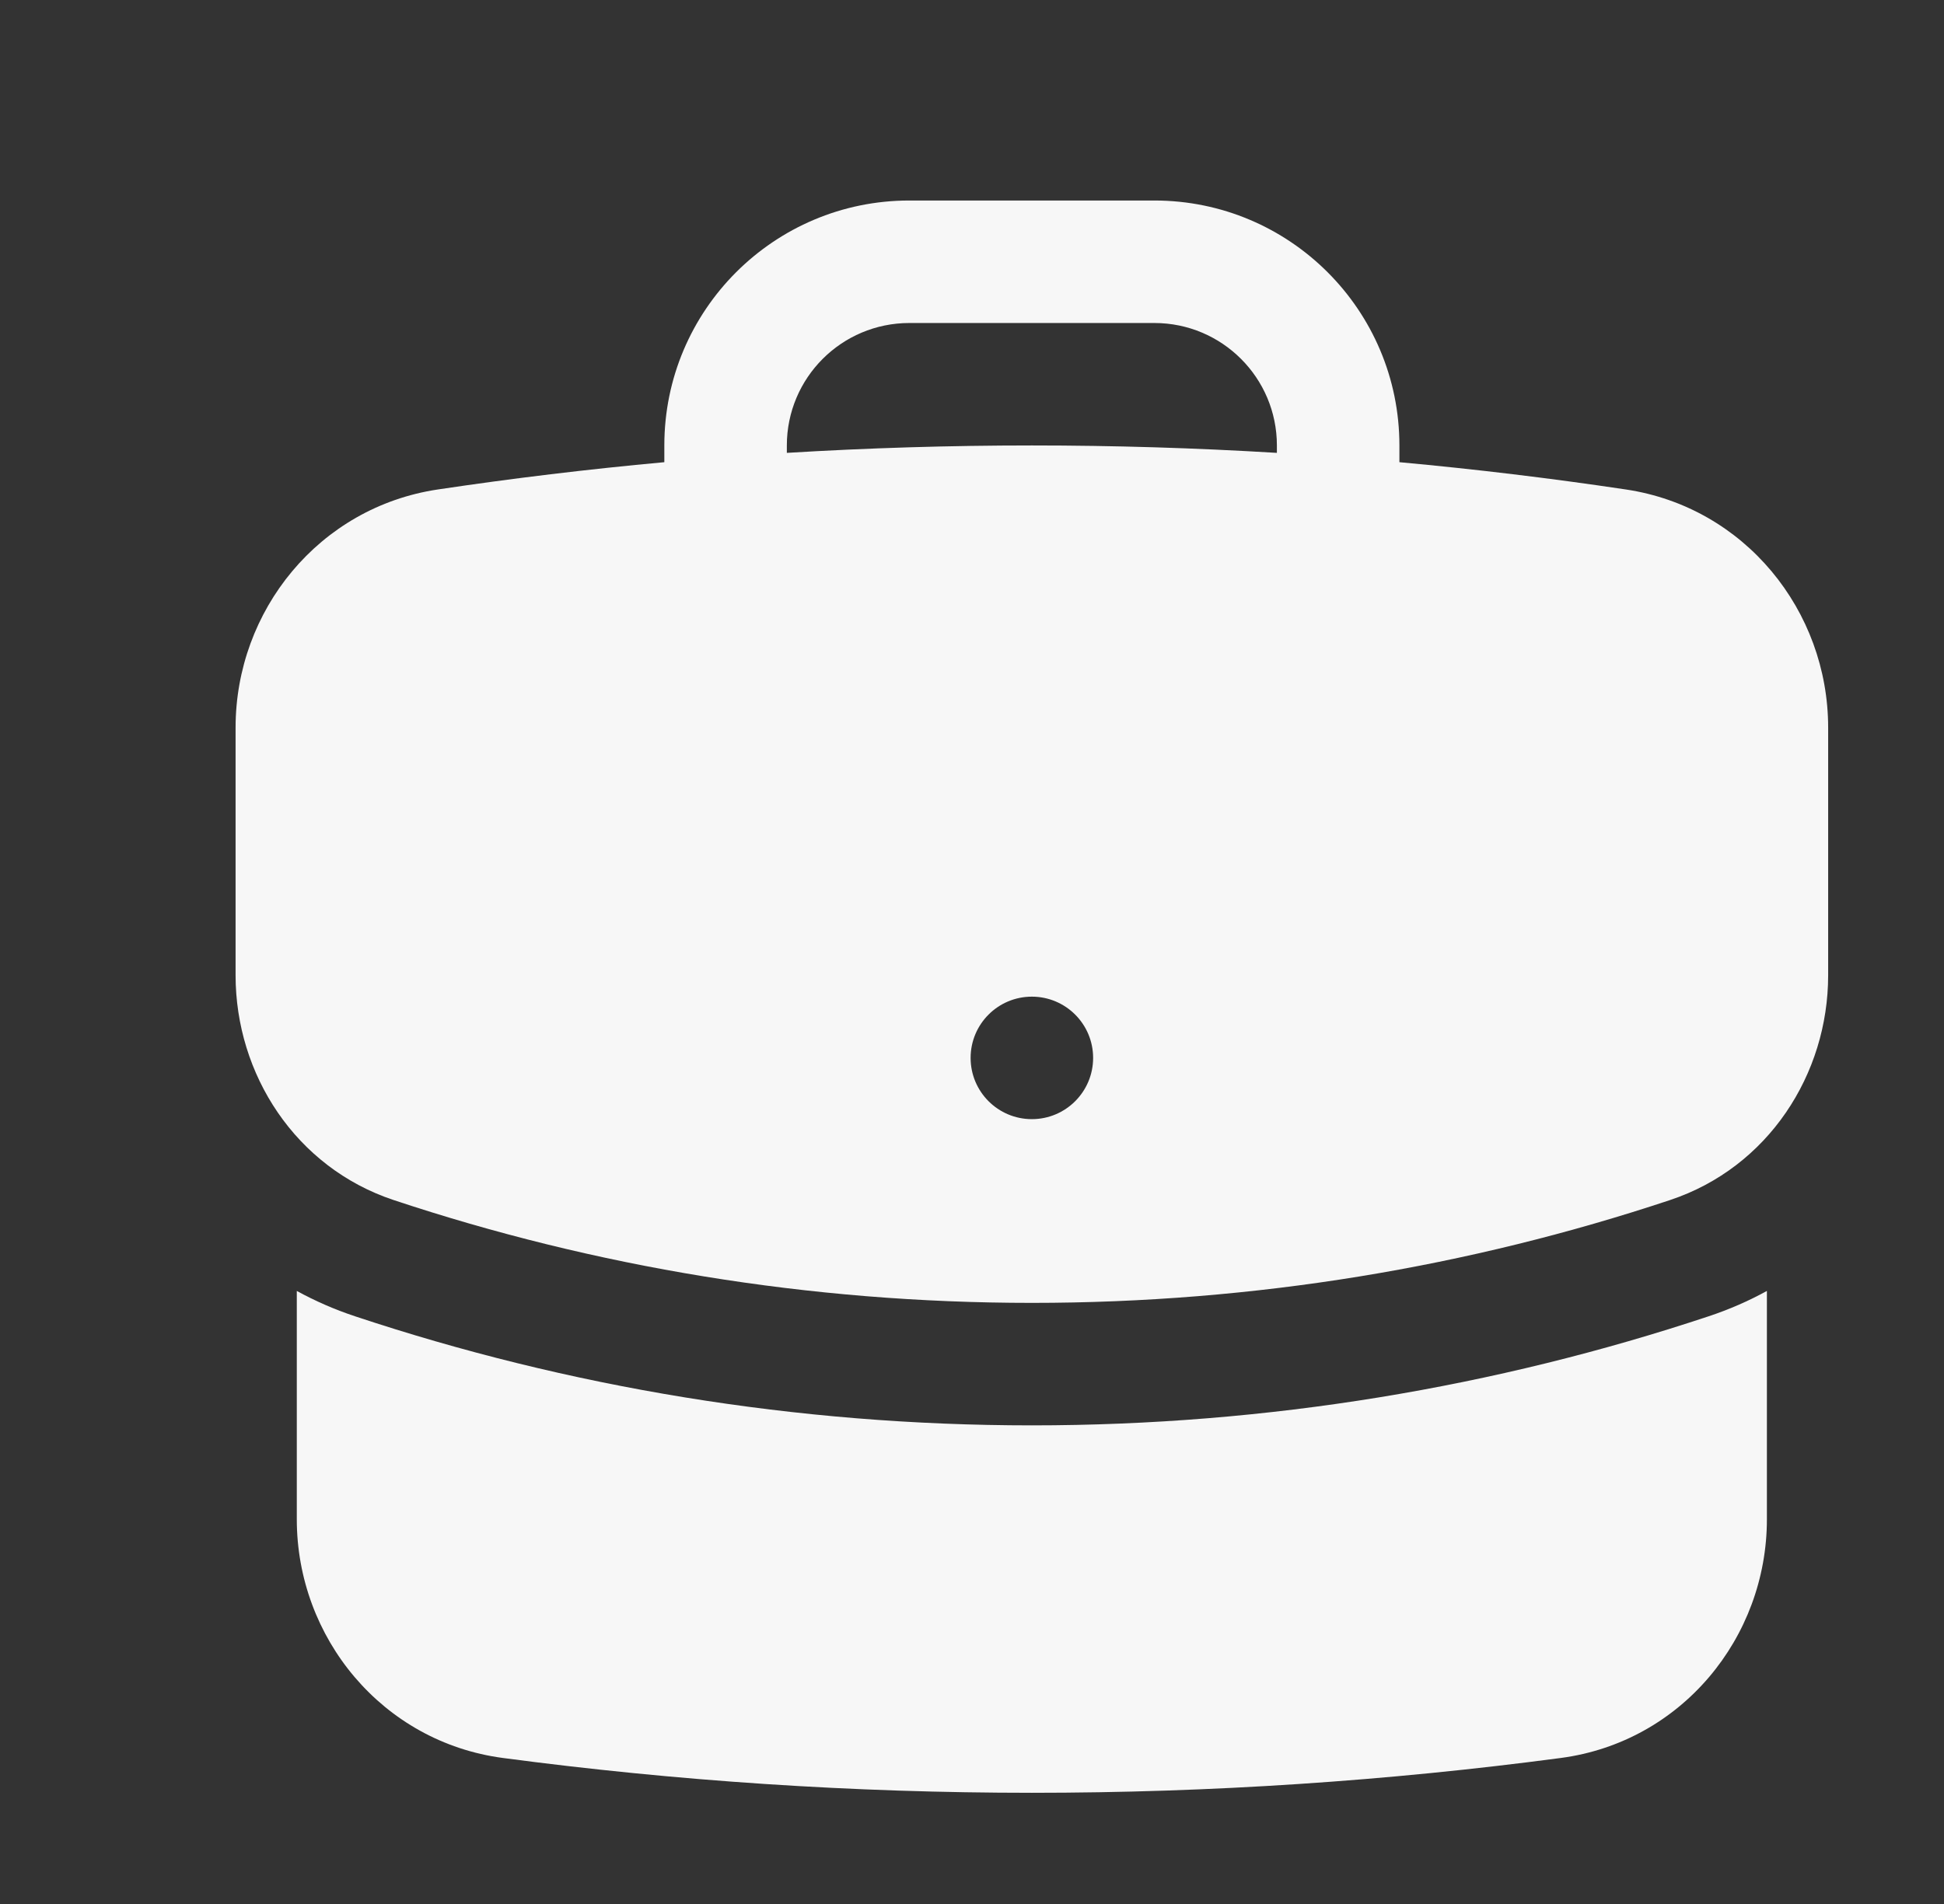 <svg width="49" height="48" viewBox="0 0 49 48" fill="none" xmlns="http://www.w3.org/2000/svg">
<rect x="0" y="0" width="49" height="48" fill="#333333" stroke="none"/>
<path fill-rule="evenodd" clip-rule="evenodd" d="M16.745 11.23C16.745 7.82 19.51 5.055 22.921 5.055H29.097C32.508 5.055 35.273 7.82 35.273 11.23V11.652C37.192 11.828 39.096 12.058 40.983 12.34C43.976 12.788 46.08 15.392 46.08 18.344V24.588C46.08 27.082 44.57 29.431 42.094 30.254C37.036 31.936 31.627 32.846 26.009 32.846C20.391 32.846 14.982 31.936 9.923 30.254C7.448 29.431 5.938 27.082 5.938 24.588V18.344C5.938 15.392 8.041 12.788 11.034 12.34C12.921 12.058 14.826 11.828 16.745 11.652V11.23ZM32.185 11.23V11.417C30.142 11.293 28.082 11.23 26.009 11.23C23.935 11.23 21.876 11.293 19.833 11.417V11.23C19.833 9.525 21.215 8.143 22.921 8.143H29.097C30.802 8.143 32.185 9.525 32.185 11.23ZM26.009 28.214C26.861 28.214 27.553 27.523 27.553 26.67C27.553 25.817 26.861 25.126 26.009 25.126C25.156 25.126 24.465 25.817 24.465 26.67C24.465 27.523 25.156 28.214 26.009 28.214Z" fill="#F7F7F7"/>
<path d="M7.481 38.301V32.545C7.941 32.797 8.43 33.012 8.949 33.184C14.318 34.969 20.055 35.934 26.009 35.934C31.962 35.934 37.7 34.969 43.068 33.184C43.587 33.012 44.077 32.797 44.536 32.545V38.301C44.536 41.29 42.38 43.916 39.342 44.319C34.979 44.898 30.529 45.197 26.009 45.197C21.489 45.197 17.038 44.898 12.676 44.319C9.637 43.916 7.481 41.29 7.481 38.301Z" fill="#F7F7F7"/>
</svg>
